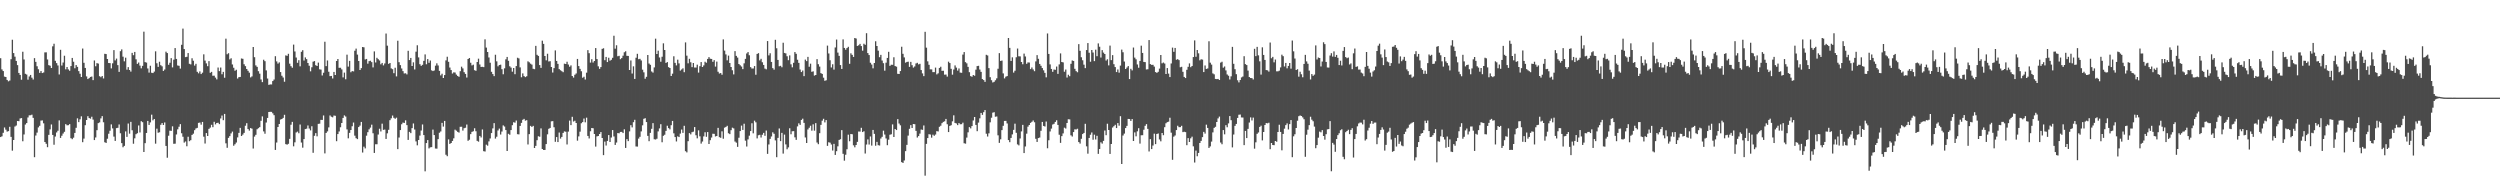 <svg xmlns="http://www.w3.org/2000/svg" width="1920" height="150"><path d="M0 44.708h1v60.555H0zM1 53.313h1v51.392H1zM2 54.556h1v47.420H2zM3 58.855h1v39.057H3zM4 59.142h1v40.459H4zM5 61.382h1v39.692H5zM6 62.465h1v38.250H6zM7 61.839h1v35.551H7zM8 45.458h1v59.632H8zM9 30.515h1v85.198H9zM10 40.759h1v66.757H10zM11 43.521h1v53.659H11zM12 46.808h1v49.576H12zM13 50.027h1v42.923H13zM14 55.991h1v37.102H14zM15 57.532h1v33.428H15zM16 61.214h1v29.445H16zM17 39.729h1v68.784H17zM18 45.684h1v57.569H18zM19 56.666h1v38.950H19zM20 57.263h1v37.275H20zM21 61.170h1v29.024H21zM22 58.745h1v29.832H22zM23 57.532h1v30.981H23zM24 59.624h1v28.447H24zM25 61.098h1v29.413H25zM26 44.644h1v76.087H26zM27 47.492h1v56.596H27zM28 50.893h1v50.935H28zM29 53.219h1v44.629H29zM30 55.986h1v40.628H30zM31 54.554h1v38.072H31zM32 56.116h1v36.329H32zM33 55.631h1v39.074H33zM34 40.266h1v68.802H34zM35 40.168h1v70.267H35zM36 45.667h1v67.398H36zM37 50.039h1v53.547H37zM38 50.493h1v48.897H38zM39 52.241h1v43.330H39zM40 35.598h1v68.008H40zM41 33.576h1v77.578H41zM42 46.703h1v58.165H42zM43 48.495h1v53.237H43zM44 50.264h1v50.160H44zM45 57.166h1v35.306H45zM46 38.272h1v67.671H46zM47 50.335h1v53.917H47zM48 48.036h1v54.535H48zM49 42.825h1v58.408H49zM50 53.264h1v42.074H50zM51 51.470h1v44.804H51zM52 53.305h1v42.837H52zM53 54.329h1v40.993H53zM54 50.756h1v55.404H54zM55 44.471h1v62.412H55zM56 47.400h1v58.341H56zM57 52.418h1v49.695H57zM58 49.974h1v48.179H58zM59 51.368h1v39.495H59zM60 54.634h1v39.154H60zM61 56.615h1v35.026H61zM62 59.137h1v30.213H62zM63 37.259h1v71.926H63zM64 48.228h1v58.236H64zM65 52.152h1v44.026H65zM66 58.689h1v33.459H66zM67 60.730h1v28.514H67zM68 59.986h1v30.686H68zM69 59.103h1v32.044H69zM70 58.797h1v30.879H70zM71 61.527h1v30.351H71zM72 46.444h1v61.110H72zM73 50.905h1v54.668H73zM74 48.480h1v51.491H74zM75 48.840h1v45.741H75zM76 58.511h1v35.469H76zM77 59.300h1v31.647H77zM78 58.371h1v30.842H78zM79 60.259h1v33.647H79zM80 41.343h1v67.893H80zM81 41.520h1v68.241H81zM82 45.323h1v61.207H82zM83 48.364h1v54.335H83zM84 48.488h1v51.891H84zM85 52.509h1v43.051H85zM86 48.637h1v49.964H86zM87 38.480h1v66.405H87zM88 46.402h1v61.821H88zM89 45.012h1v53.413H89zM90 50.044h1v48.119H90zM91 55.210h1v40.380H91zM92 39.314h1v63.012H92zM93 37.934h1v71.993H93zM94 43.497h1v69.617H94zM95 47.125h1v64.898H95zM96 44.282h1v56.654H96zM97 53.513h1v51.613H97zM98 51.573h1v43.297H98zM99 53.762h1v48.878H99zM100 54.994h1v38.595H100zM101 40.614h1v59.423H101zM102 42.393h1v67.981H102zM103 39.904h1v66.337H103zM104 45.591h1v57.471H104zM105 49.059h1v53.223H105zM106 48.040h1v48.342H106zM107 50.394h1v51.363H107zM108 52.487h1v40.579H108zM109 50.578h1v43.281H109zM110 24.339h1v92.376H110zM111 47.729h1v62.222H111zM112 48.058h1v54.061H112zM113 52.603h1v40.254H113zM114 55.774h1v40.165H114zM115 50.469h1v43.523H115zM116 55.875h1v32.192H116zM117 56.131h1v36.264H117zM118 55.005h1v36.369H118zM119 39.414h1v70.931H119zM120 48.569h1v50.263H120zM121 51.339h1v50.586H121zM122 47.406h1v54.152H122zM123 50.056h1v45.812H123zM124 50.951h1v43.553H124zM125 54.484h1v41.496H125zM126 53.375h1v40.702H126zM127 39.656h1v72.412H127zM128 40.771h1v80.390H128zM129 49.779h1v54.476H129zM130 48.185h1v52.155H130zM131 44.650h1v55.848H131zM132 51.777h1v45.269H132zM133 45.819h1v64.615H133zM134 36.919h1v73.402H134zM135 45.275h1v57.991H135zM136 50.281h1v49.036H136zM137 50.530h1v46.805H137zM138 52.676h1v42.675H138zM139 34.400h1v67.965H139zM140 21.988h1v83.048H140zM141 37.697h1v71.816H141zM142 43.871h1v64.783H142zM143 43.614h1v68.693H143zM144 40.774h1v64.261H144zM145 49.013h1v59.413H145zM146 49.442h1v58.211H146zM147 44.749h1v58.873H147zM148 46.665h1v55.978H148zM149 50.385h1v49.612H149zM150 49.020h1v49.625H150zM151 55.153h1v43.025H151zM152 56.326h1v38.040H152zM153 54.855h1v39.244H153zM154 56.880h1v38.861H154zM155 55.804h1v37.830H155zM156 41.752h1v63.214H156zM157 46.545h1v63.679H157zM158 48.703h1v53.483H158zM159 50.859h1v53.594H159zM160 46.940h1v52.029H160zM161 55.930h1v42.044H161zM162 55.191h1v40.660H162zM163 58.182h1v39.518H163zM164 58.095h1v35.428H164zM165 59.580h1v35.969H165zM166 60.985h1v33.481H166zM167 51.839h1v42.427H167zM168 54.629h1v40.692H168zM169 51.849h1v39.121H169zM170 57.020h1v31.721H170zM171 55.188h1v37.138H171zM172 59.723h1v27.801H172zM173 29.672h1v80.424H173zM174 41.656h1v71.871H174zM175 40.866h1v65.003H175zM176 45.622h1v58.935H176zM177 44.743h1v57.692H177zM178 49.496h1v51.563H178zM179 52.037h1v59.888H179zM180 54.315h1v56.501H180zM181 53.551h1v55.929H181zM182 60.337h1v45.161H182zM183 59.219h1v42.821H183zM184 59.066h1v39.159H184zM185 44.910h1v59.541H185zM186 45.146h1v58.226H186zM187 49.370h1v52.668H187zM188 50.795h1v45.793H188zM189 52.990h1v41.643H189zM190 54.387h1v44.711H190zM191 55.828h1v44.465H191zM192 59.454h1v38.877H192zM193 58.676h1v40.129H193zM194 36.087h1v77.983H194zM195 43.946h1v60.978H195zM196 50.214h1v53.313H196zM197 51.338h1v47.922H197zM198 54.693h1v43.786H198zM199 56.560h1v41.091H199zM200 61.039h1v31.720H200zM201 63.101h1v26.307H201zM202 45.884h1v55.027H202zM203 47.004h1v55.685H203zM204 54.061h1v40.038H204zM205 60.315h1v30.240H205zM206 65.198h1v20.841H206zM207 64.833h1v21.039H207zM208 64.866h1v21.025H208zM209 62.256h1v24.787H209zM210 61.089h1v27.364H210zM211 43.143h1v72.016H211zM212 47.149h1v62.295H212zM213 48.846h1v48.711H213zM214 47.929h1v47.318H214zM215 55.358h1v36.434H215zM216 58.163h1v33.232H216zM217 59.569h1v30.937H217zM218 62.777h1v25.411H218zM219 42.543h1v68.134H219zM220 42.858h1v68.258H220zM221 41.339h1v69.090H221zM222 48.907h1v57.762H222zM223 50.827h1v44.948H223zM224 52.040h1v41.535H224zM225 34.234h1v78.159H225zM226 39.518h1v69.804H226zM227 44.177h1v57.563H227zM228 48.207h1v52.880H228zM229 46.226h1v56.124H229zM230 50.947h1v44.683H230zM231 39.758h1v69.681H231zM232 38.528h1v74.897H232zM233 46.504h1v60.283H233zM234 44.088h1v55.048H234zM235 45.415h1v53.391H235zM236 48.403h1v47.976H236zM237 50.502h1v48.199H237zM238 54.772h1v45.365H238zM239 51.642h1v45.305H239zM240 47.340h1v70.027H240zM241 46.909h1v57.389H241zM242 50.053h1v52.173H242zM243 50.675h1v54.020H243zM244 48.061h1v47.064H244zM245 53.262h1v41.737H245zM246 53.461h1v38.609H246zM247 57.934h1v34.187H247zM248 55.847h1v32.806H248zM249 32.036h1v85.770H249zM250 50.777h1v51.297H250zM251 46.454h1v54.457H251zM252 55.075h1v42.748H252zM253 58.486h1v30.192H253zM254 58.297h1v31.332H254zM255 60.252h1v29.880H255zM256 55.248h1v33.464H256zM257 57.580h1v31.366H257zM258 46.850h1v61.611H258zM259 45.327h1v57.643H259zM260 52.071h1v48.871H260zM261 52.001h1v45.751H261zM262 53.287h1v41.174H262zM263 59.417h1v31.133H263zM264 55.774h1v32.863H264zM265 60.867h1v28.621H265zM266 41.990h1v57.409H266zM267 51.139h1v55.111H267zM268 46.735h1v55.283H268zM269 55.516h1v44.330H269zM270 54.560h1v42.435H270zM271 54.836h1v39.245H271zM272 38.940h1v65.260H272zM273 37.302h1v68.823H273zM274 41.913h1v64.939H274zM275 46.826h1v50.743H275zM276 53.769h1v42.701H276zM277 52.341h1v41.325H277zM278 36.083h1v81.077H278zM279 36.349h1v76.313H279zM280 45.669h1v68.279H280zM281 45.246h1v58.928H281zM282 48.918h1v52.618H282zM283 46.931h1v52.414H283zM284 46.661h1v51.359H284zM285 47.713h1v48.049H285zM286 51.756h1v50.617H286zM287 39.495h1v77.950H287zM288 47.989h1v62.801H288zM289 44.407h1v66.366H289zM290 45.481h1v57.862H290zM291 46.442h1v52.406H291zM292 49.418h1v51.542H292zM293 48.346h1v46.639H293zM294 50.238h1v49.477H294zM295 48.720h1v50.785H295zM296 25.759h1v80.962H296zM297 35.049h1v67.352H297zM298 49.049h1v50.646H298zM299 48.400h1v43.937H299zM300 52.551h1v38.328H300zM301 53.125h1v35.598H301zM302 56.230h1v34.250H302zM303 52.040h1v39.217H303zM304 58.665h1v31.707H304zM305 31.273h1v83.261H305zM306 47.780h1v57.868H306zM307 50.039h1v49.846H307zM308 52.556h1v42.870H308zM309 54.654h1v39.511H309zM310 56.442h1v37.973H310zM311 56.274h1v36.121H311zM312 57.160h1v38.918H312zM313 38.995h1v68.449H313zM314 46.145h1v55.146H314zM315 44.491h1v57.779H315zM316 50.699h1v47.700H316zM317 47.877h1v46.920H317zM318 53.365h1v46.135H318zM319 39.663h1v68.924H319zM320 34.761h1v76.847H320zM321 44.062h1v63.440H321zM322 49.309h1v54.832H322zM323 50.610h1v49.663H323zM324 49.764h1v45.805H324zM325 46.736h1v57.015H325zM326 41.793h1v89.793H326zM327 49.369h1v60.514H327zM328 45.367h1v62.193H328zM329 48.228h1v65.730H329zM330 46.503h1v66.667H330zM331 54.033h1v58.980H331zM332 54.594h1v44.963H332zM333 54.120h1v49.607H333zM334 50.410h1v63.659H334zM335 48.635h1v65.551H335zM336 50.293h1v56.587H336zM337 54.422h1v47.506H337zM338 57.892h1v43.069H338zM339 56.623h1v37.723H339zM340 59.882h1v37.347H340zM341 57.660h1v35.196H341zM342 46.361h1v72.473H342zM343 43.583h1v76.389H343zM344 47.441h1v59.596H344zM345 51.861h1v58.672H345zM346 53.805h1v56.004H346zM347 56.476h1v51.763H347zM348 55.552h1v50.667H348zM349 55.713h1v43.856H349zM350 57.300h1v43.074H350zM351 58.300h1v42.950H351zM352 58.967h1v42.856H352zM353 54.680h1v42.723H353zM354 51.226h1v46.106H354zM355 52.519h1v47.764H355zM356 55.456h1v43.003H356zM357 56.792h1v41.324H357zM358 59.555h1v36.066H358zM359 45.315h1v62.816H359zM360 44.559h1v62.780H360zM361 48.159h1v54.839H361zM362 50.222h1v51.048H362zM363 49.648h1v51.159H363zM364 53.894h1v44.638H364zM365 54.380h1v46.439H365zM366 47.609h1v60.581H366zM367 45.055h1v63.763H367zM368 49.492h1v54.890H368zM369 51.422h1v54.158H369zM370 51.311h1v48.122H370zM371 51.534h1v64.607H371zM372 30.204h1v86.184H372zM373 36.557h1v74.535H373zM374 39.952h1v71.907H374zM375 44.122h1v64.485H375zM376 48.161h1v58.200H376zM377 55.156h1v47.054H377zM378 56.894h1v41.712H378zM379 58.457h1v36.087H379zM380 42.054h1v64.413H380zM381 47.110h1v57.918H381zM382 50.944h1v49.231H382zM383 49.934h1v48.815H383zM384 49.644h1v53.672H384zM385 53.163h1v47.850H385zM386 57.011h1v39.290H386zM387 52.502h1v44.652H387zM388 45.548h1v54.343H388zM389 43.750h1v72.213H389zM390 46.689h1v56.080H390zM391 50.899h1v52.566H391zM392 51.905h1v48.004H392zM393 55.064h1v41.107H393zM394 52.227h1v41.654H394zM395 56.987h1v37.238H395zM396 50.714h1v41.842H396zM397 44.347h1v58.720H397zM398 44.865h1v58.347H398zM399 51.771h1v44.963H399zM400 59.358h1v35.001H400zM401 56.357h1v35.638H401zM402 58.489h1v32.809H402zM403 59.240h1v33.434H403zM404 58.549h1v33.775H404zM405 47.106h1v63.864H405zM406 47.850h1v55.159H406zM407 48.918h1v47.770H407zM408 49.600h1v47.883H408zM409 52.847h1v43.806H409zM410 53.121h1v60.524H410zM411 35.242h1v76.780H411zM412 42.085h1v65.599H412zM413 42.974h1v61.677H413zM414 49.980h1v55.050H414zM415 52.124h1v46.472H415zM416 31.225h1v83.230H416zM417 33.666h1v81.524H417zM418 43.024h1v72.141H418zM419 46.345h1v64.287H419zM420 41.253h1v61.903H420zM421 47.229h1v51.711H421zM422 46.996h1v51.252H422zM423 51.465h1v41.699H423zM424 55.712h1v37.321H424zM425 52.319h1v45.445H425zM426 38.694h1v70.187H426zM427 46.820h1v58.424H427zM428 49.070h1v60.053H428zM429 53.072h1v48.721H429zM430 53.967h1v52.503H430zM431 54.660h1v50.513H431zM432 55.442h1v46.634H432zM433 48.875h1v52.026H433zM434 49.141h1v52.007H434zM435 47.388h1v63.573H435zM436 49.576h1v51.474H436zM437 51.275h1v41.367H437zM438 50.220h1v45.878H438zM439 58.379h1v31.307H439zM440 59.587h1v33.730H440zM441 57.378h1v35.339H441zM442 56.422h1v38.060H442zM443 45.268h1v62.760H443zM444 50.738h1v54.005H444zM445 52.894h1v48.204H445zM446 54.757h1v39.931H446zM447 59.697h1v34.053H447zM448 58.915h1v32.114H448zM449 61.104h1v32.858H449zM450 55.800h1v34.567H450zM451 38.487h1v65.933H451zM452 40.832h1v65.517H452zM453 48.056h1v52.754H453zM454 45.443h1v52.860H454zM455 48.051h1v50.435H455zM456 46.857h1v56.036H456zM457 36.901h1v75.675H457zM458 45.367h1v59.379H458zM459 50.922h1v53.503H459zM460 52.877h1v50.057H460zM461 51.532h1v49.876H461zM462 37.521h1v68.483H462zM463 37.072h1v82.062H463zM464 46.257h1v62.503H464zM465 43.734h1v68.041H465zM466 47.656h1v60.578H466zM467 44.342h1v59.373H467zM468 46.576h1v62.468H468zM469 45.945h1v59.679H469zM470 44.381h1v55.525H470zM471 27.427h1v77.370H471zM472 37.355h1v73.932H472zM473 34.763h1v74.721H473zM474 43.215h1v58.988H474zM475 42.842h1v59.550H475zM476 45.463h1v55.868H476zM477 44.581h1v56.684H477zM478 42.756h1v59.450H478zM479 40.128h1v59.182H479zM480 39.348h1v74.265H480zM481 42.868h1v63.962H481zM482 42.982h1v65.431H482zM483 53.780h1v47.142H483zM484 46.416h1v49.738H484zM485 56.460h1v41.395H485zM486 50.961h1v42.908H486zM487 60.614h1v31.411H487zM488 44.326h1v68.137H488zM489 41.304h1v71.310H489zM490 45.469h1v60.962H490zM491 45.184h1v59.859H491zM492 46.455h1v54.470H492zM493 53.497h1v42.737H493zM494 55.537h1v35.687H494zM495 60.452h1v30.313H495zM496 58.977h1v34.775H496zM497 42.240h1v62.088H497zM498 48.802h1v59.642H498zM499 49.779h1v52.278H499zM500 54.860h1v44.035H500zM501 55.766h1v38.822H501zM502 51.782h1v55.160H502zM503 29.674h1v77.481H503zM504 41.458h1v65.072H504zM505 38.921h1v61.976H505zM506 44.144h1v54.446H506zM507 47.417h1v47.992H507zM508 43.594h1v65.664H508zM509 33.298h1v70.976H509zM510 38.410h1v65.060H510zM511 48.313h1v52.177H511zM512 47.660h1v48.901H512zM513 51.565h1v46.827H513zM514 52.233h1v47.122H514zM515 58.376h1v37.790H515zM516 56.602h1v36.297H516zM517 43.207h1v59.173H517zM518 48.298h1v56.964H518zM519 50.203h1v58.460H519zM520 45.818h1v58.873H520zM521 48.683h1v56.572H521zM522 54.222h1v48.399H522zM523 53.356h1v46.105H523zM524 52.492h1v49.567H524zM525 55.427h1v41.207H525zM526 32.562h1v83.575H526zM527 42.756h1v74.287H527zM528 48.660h1v59.759H528zM529 45.157h1v57.103H529zM530 47.823h1v55.398H530zM531 51.533h1v50.006H531zM532 48.370h1v52.741H532zM533 51.846h1v45.735H533zM534 51.868h1v52.027H534zM535 49.687h1v56.530H535zM536 55.758h1v44.330H536zM537 50.832h1v53.856H537zM538 47.678h1v62.624H538zM539 51.460h1v57.229H539zM540 50.209h1v54.566H540zM541 47.427h1v54.150H541zM542 48.164h1v56.893H542zM543 45.271h1v56.143H543zM544 43.878h1v66.707H544zM545 45.121h1v62.553H545zM546 45.250h1v60.402H546zM547 47.442h1v55.285H547zM548 46.174h1v56.658H548zM549 51.156h1v53.632H549zM550 47.312h1v57.127H550zM551 55.085h1v43.103H551zM552 56.496h1v48.896H552zM553 56.140h1v49.690H553zM554 57.401h1v43.451H554zM555 30.253h1v76.297H555zM556 38.868h1v59.181H556zM557 41.777h1v55.711H557zM558 46.322h1v50.295H558zM559 42.703h1v59.642H559zM560 48.387h1v54.632H560zM561 51.457h1v48.542H561zM562 53.973h1v44.097H562zM563 57.153h1v41.472H563zM564 39.259h1v69.434H564zM565 42.908h1v66.656H565zM566 44.222h1v68.580H566zM567 49.166h1v56.610H567zM568 50.122h1v50.548H568zM569 51.076h1v45.403H569zM570 53.117h1v46.673H570zM571 48.648h1v46.361H571zM572 45.228h1v62.818H572zM573 41.080h1v71.470H573zM574 40.002h1v67.049H574zM575 42.459h1v61.736H575zM576 51.580h1v49.056H576zM577 52.618h1v42.057H577zM578 52.558h1v49.857H578zM579 50.726h1v41.944H579zM580 57.379h1v36.582H580zM581 41.424h1v64.867H581zM582 40.826h1v63.059H582zM583 46.367h1v57.175H583zM584 45.155h1v60.459H584zM585 47.799h1v55.653H585zM586 49.858h1v52.161H586zM587 52.677h1v51.604H587zM588 53.260h1v47.009H588zM589 31.544h1v86.610H589zM590 42.555h1v68.379H590zM591 40.921h1v65.751H591zM592 47.566h1v57.221H592zM593 52.335h1v49.310H593zM594 53.492h1v49.260H594zM595 30.563h1v77.267H595zM596 37.048h1v83.693H596zM597 46.015h1v59.888H597zM598 50.892h1v47.761H598zM599 50.514h1v57.852H599zM600 51.648h1v50.396H600zM601 32.836h1v85.137H601zM602 40.639h1v62.731H602zM603 41.009h1v69.897H603zM604 43.211h1v71.410H604zM605 46.222h1v66.997H605zM606 42.561h1v55.926H606zM607 49.391h1v53.740H607zM608 51.706h1v49.102H608zM609 48.231h1v52.475H609zM610 39.985h1v65.477H610zM611 41.308h1v66.129H611zM612 45.868h1v51.204H612zM613 48.269h1v46.443H613zM614 53.399h1v42.493H614zM615 55.329h1v36.776H615zM616 54.194h1v36.927H616zM617 58.464h1v35.923H617zM618 45.770h1v59.819H618zM619 46.940h1v62.865H619zM620 43.679h1v55.748H620zM621 51.250h1v46.858H621zM622 48.894h1v47.648H622zM623 55.167h1v45.174H623zM624 54.760h1v40.750H624zM625 58.048h1v42.330H625zM626 57.593h1v36.980H626zM627 45.407h1v64.049H627zM628 49.287h1v61.483H628zM629 51.134h1v51.162H629zM630 56.187h1v39.709H630zM631 56.773h1v35.912H631zM632 59.671h1v31.543H632zM633 62.064h1v31.962H633zM634 61.668h1v30.549H634zM635 35.025h1v76.991H635zM636 41.067h1v68.183H636zM637 46.259h1v63.328H637zM638 51.829h1v59.165H638zM639 49.377h1v66.222H639zM640 53.462h1v57.042H640zM641 36.470h1v82.494H641zM642 30.388h1v85.710H642zM643 40.406h1v71.980H643zM644 42.882h1v64.599H644zM645 49.970h1v56.955H645zM646 52.963h1v46.992H646zM647 30.241h1v87.872H647zM648 36.812h1v86.567H648zM649 38.208h1v80.622H649zM650 36.894h1v77.756H650zM651 35.944h1v67.470H651zM652 48.992h1v59.521H652zM653 40.959h1v61.961H653zM654 42.120h1v60.972H654zM655 43.748h1v67.855H655zM656 29.191h1v83.936H656zM657 29.617h1v81.730H657zM658 35.281h1v73.696H658zM659 34.747h1v66.291H659zM660 33.696h1v67.380H660zM661 35.372h1v62.756H661zM662 38.919h1v62.523H662zM663 33.577h1v67.225H663zM664 34.408h1v83.489H664zM665 25.480h1v85.496H665zM666 40.774h1v66.303H666zM667 42.291h1v68.733H667zM668 48.205h1v56.617H668zM669 49.540h1v62.275H669zM670 52.461h1v47.347H670zM671 48.396h1v54.417H671zM672 31.673h1v80.245H672zM673 35.353h1v73.581H673zM674 38.936h1v72.595H674zM675 43.925h1v67.834H675zM676 42.117h1v64.302H676zM677 46.487h1v58.554H677zM678 48.535h1v51.800H678zM679 54.252h1v49.070H679zM680 48.124h1v58.242H680zM681 44.470h1v67.046H681zM682 39.762h1v67.510H682zM683 50.594h1v52.868H683zM684 49.718h1v53.375H684zM685 49.750h1v45.804H685zM686 43.971h1v61.225H686zM687 50.756h1v48.298H687zM688 51.206h1v48.680H688zM689 56.664h1v34.834H689zM690 56.809h1v38.052H690zM691 54.566h1v41.686H691zM692 35.883h1v88.631H692zM693 41.331h1v83.777H693zM694 44.091h1v79.132H694zM695 48.126h1v67.962H695zM696 47.573h1v63.690H696zM697 47.386h1v56.771H697zM698 51.372h1v47.562H698zM699 47.504h1v48.607H699zM700 50.053h1v48.257H700zM701 51.940h1v43.312H701zM702 51.031h1v44.376H702zM703 48.719h1v51.767H703zM704 48.234h1v57.367H704zM705 49.473h1v55.014H705zM706 49.007h1v53.584H706zM707 53.787h1v45.703H707zM708 56.394h1v43.337H708zM709 58.473h1v37.867H709zM710 24.405h1v110.493H710zM711 36.594h1v73.884H711zM712 47.114h1v58.927H712zM713 49.779h1v53.269H713zM714 53.235h1v50.071H714zM715 53.286h1v52.466H715zM716 55.400h1v48.033H716zM717 55.387h1v48.927H717zM718 51.899h1v51.396H718zM719 57.136h1v43.590H719zM720 56.316h1v44.633H720zM721 52.186h1v45.221H721zM722 51.232h1v45.347H722zM723 54.391h1v40.201H723zM724 54.328h1v39.287H724zM725 57.337h1v35.827H725zM726 57.242h1v34.092H726zM727 58.808h1v36.648H727zM728 47.356h1v54.070H728zM729 48.429h1v48.308H729zM730 52.824h1v43.308H730zM731 57.330h1v35.868H731zM732 53.378h1v35.189H732zM733 50.226h1v44.191H733zM734 51.914h1v42.898H734zM735 54.242h1v41.866H735zM736 52.558h1v41.958H736zM737 55.745h1v39.699H737zM738 55.897h1v39.469H738zM739 41.943h1v52.273H739zM740 39.985h1v70.060H740zM741 47.696h1v62.651H741zM742 48.644h1v57.017H742zM743 51.348h1v50.306H743zM744 55.428h1v42.193H744zM745 58.470h1v40.146H745zM746 58.921h1v37.915H746zM747 57.580h1v34.955H747zM748 58.175h1v31.694H748zM749 53.499h1v42.425H749zM750 50.740h1v50.017H750zM751 50.510h1v43.672H751zM752 53.414h1v37.467H752zM753 55.212h1v31.529H753zM754 60.720h1v27.491H754zM755 61.470h1v24.717H755zM756 62.898h1v21.624H756zM757 42.079h1v60.645H757zM758 42.621h1v62.256H758zM759 52.319h1v50.061H759zM760 59.274h1v34.675H760zM761 61.599h1v28.800H761zM762 63.332h1v23.220H762zM763 62.825h1v23.359H763zM764 61.651h1v27.978H764zM765 60.167h1v29.294H765zM766 52.766h1v51.159H766zM767 40.784h1v68.919H767zM768 46.821h1v60.188H768zM769 46.504h1v53.451H769zM770 56.361h1v40.275H770zM771 60.199h1v32.667H771zM772 58.891h1v33.922H772zM773 58.399h1v36.425H773zM774 29.208h1v78.367H774zM775 36.776h1v72.427H775zM776 46.795h1v59.150H776zM777 44.037h1v59.157H777zM778 55.775h1v43.973H778zM779 54.342h1v40.659H779zM780 44.000h1v57.968H780zM781 37.298h1v73.582H781zM782 43.193h1v68.493H782zM783 43.313h1v63.020H783zM784 47.601h1v53.293H784zM785 49.344h1v46.575H785zM786 41.143h1v76.431H786zM787 43.352h1v69.140H787zM788 49.021h1v53.632H788zM789 47.915h1v49.368H789zM790 48.031h1v47.984H790zM791 53.082h1v41.270H791zM792 51.815h1v41.712H792zM793 53.347h1v39.147H793zM794 54.664h1v39.241H794zM795 47.165h1v59.432H795zM796 42.341h1v66.658H796zM797 45.159h1v60.873H797zM798 49.117h1v56.491H798zM799 50.525h1v49.922H799zM800 52.299h1v41.339H800zM801 54.024h1v42.705H801zM802 55.956h1v41.229H802zM803 59.374h1v33.963H803zM804 25.676h1v88.210H804zM805 41.417h1v66.287H805zM806 49.469h1v51.503H806zM807 52.935h1v45.816H807zM808 55.154h1v40.482H808zM809 53.422h1v41.655H809zM810 53.584h1v40.080H810zM811 51.089h1v41.262H811zM812 56.730h1v39.241H812zM813 49.481h1v53.983H813zM814 41.031h1v68.667H814zM815 47.606h1v56.929H815zM816 47.908h1v54.564H816zM817 55.113h1v42.943H817zM818 53.396h1v45.328H818zM819 59.524h1v34.959H819zM820 57.419h1v34.195H820zM821 58.497h1v33.223H821zM822 49.019h1v54.939H822zM823 46.412h1v58.443H823zM824 46.792h1v54.641H824zM825 52.841h1v46.463H825zM826 54.629h1v44.782H826zM827 55.489h1v43.402H827zM828 33.911h1v75.206H828zM829 38.991h1v71.311H829zM830 43.994h1v62.614H830zM831 46.261h1v56.712H831zM832 49.685h1v52.412H832zM833 52.315h1v42.789H833zM834 38.446h1v73.937H834zM835 33.081h1v84.944H835zM836 40.475h1v65.474H836zM837 47.427h1v56.072H837zM838 38.418h1v63.335H838zM839 40.323h1v66.989H839zM840 46.972h1v56.472H840zM841 38.155h1v68.952H841zM842 43.163h1v61.113H842zM843 33.327h1v84.865H843zM844 35.877h1v78.552H844zM845 44.198h1v65.107H845zM846 38.492h1v71.814H846zM847 40.423h1v67.781H847zM848 41.449h1v58.785H848zM849 46.485h1v57.329H849zM850 45.507h1v49.520H850zM851 50.203h1v49.659H851zM852 35.001h1v83.222H852zM853 46.164h1v64.425H853zM854 42.350h1v55.573H854zM855 49.318h1v47.612H855zM856 51.517h1v44.320H856zM857 55.334h1v43.037H857zM858 53.341h1v41.161H858zM859 55.787h1v40.707H859zM860 50.401h1v38.834H860zM861 38.087h1v87.856H861zM862 40.144h1v63.969H862zM863 47.259h1v55.365H863zM864 52.991h1v45.342H864zM865 51.886h1v44.789H865zM866 50.722h1v40.636H866zM867 60.708h1v30.757H867zM868 52.825h1v40.030H868zM869 54.061h1v37.381H869zM870 36.499h1v71.813H870zM871 44.235h1v57.455H871zM872 45.545h1v59.176H872zM873 49.496h1v51.374H873zM874 51.995h1v46.449H874zM875 46.777h1v63.492H875zM876 35.088h1v68.794H876zM877 40.641h1v63.213H877zM878 47.561h1v52.072H878zM879 47.726h1v48.880H879zM880 53.362h1v41.973H880zM881 53.173h1v45.780H881zM882 30.753h1v85.586H882zM883 49.270h1v57.566H883zM884 49.808h1v64.662H884zM885 49.781h1v61.963H885zM886 51.135h1v51.509H886zM887 55.372h1v55.315H887zM888 55.939h1v46.954H888zM889 55.147h1v47.373H889zM890 52.661h1v54.465H890zM891 42.254h1v66.294H891zM892 48.619h1v53.542H892zM893 48.024h1v55.804H893zM894 48.800h1v48.908H894zM895 56.829h1v37.838H895zM896 52.272h1v41.523H896zM897 56.546h1v36.885H897zM898 59.197h1v31.220H898zM899 48.740h1v53.151H899zM900 36.552h1v86.163H900zM901 39.771h1v65.208H901zM902 36.794h1v67.231H902zM903 45.852h1v54.028H903zM904 45.389h1v51.174H904zM905 46.191h1v51.491H905zM906 51.647h1v45.980H906zM907 51.316h1v45.282H907zM908 55.129h1v46.339H908zM909 59.086h1v42.103H909zM910 59.952h1v41.508H910zM911 53.591h1v57.906H911zM912 51.305h1v54.782H912zM913 48.693h1v60.386H913zM914 51.593h1v54.659H914zM915 50.686h1v54.287H915zM916 43.809h1v68.588H916zM917 31.036h1v93.816H917zM918 43.566h1v72.088H918zM919 38.375h1v81.653H919zM920 40.946h1v76.511H920zM921 46.343h1v63.502H921zM922 45.525h1v62.642H922zM923 45.792h1v59.517H923zM924 55.358h1v45.927H924zM925 50.284h1v52.302H925zM926 52.931h1v42.794H926zM927 52.567h1v45.690H927zM928 31.702h1v81.898H928zM929 48.105h1v64.338H929zM930 49.598h1v59.152H930zM931 56.380h1v45.296H931zM932 57.075h1v41.139H932zM933 60.620h1v36.751H933zM934 60.781h1v32.937H934zM935 60.596h1v30.352H935zM936 61.449h1v28.093H936zM937 48.064h1v61.396H937zM938 47.430h1v63.376H938zM939 51.981h1v47.934H939zM940 51.066h1v52.102H940zM941 54.078h1v42.074H941zM942 57.201h1v40.515H942zM943 58.176h1v36.569H943zM944 61.040h1v28.093H944zM945 58.610h1v33.721H945zM946 35.987h1v77.198H946zM947 48.993h1v54.320H947zM948 53.139h1v43.545H948zM949 56.994h1v38.189H949zM950 61.648h1v28.908H950zM951 63.297h1v24.799H951zM952 61.429h1v26.507H952zM953 59.445h1v30.760H953zM954 58.768h1v31.490H954zM955 43.160h1v68.295H955zM956 49.245h1v51.315H956zM957 49.996h1v56.034H957zM958 54.226h1v44.753H958zM959 59.163h1v34.931H959zM960 59.919h1v30.258H960zM961 59.995h1v32.499H961zM962 61.034h1v29.283H962zM963 37.476h1v76.703H963zM964 43.110h1v66.181H964zM965 35.980h1v66.776H965zM966 42.505h1v59.240H966zM967 47.124h1v50.371H967zM968 57.297h1v39.193H968zM969 36.341h1v71.468H969zM970 42.186h1v59.210H970zM971 46.050h1v49.937H971zM972 53.823h1v40.708H972zM973 54.039h1v40.666H973zM974 54.985h1v39.276H974zM975 32.650h1v81.914H975zM976 44.746h1v65.077H976zM977 43.659h1v67.697H977zM978 47.848h1v63.657H978zM979 45.716h1v62.570H979zM980 54.781h1v54.079H980zM981 54.758h1v46.627H981zM982 54.251h1v41.547H982zM983 51.767h1v49.542H983zM984 41.991h1v73.484H984zM985 43.147h1v59.707H985zM986 51.052h1v47.775H986zM987 48.353h1v47.743H987zM988 52.457h1v42.323H988zM989 50.620h1v48.804H989zM990 48.361h1v46.997H990zM991 52.746h1v39.486H991zM992 31.144h1v89.599H992zM993 39.430h1v65.256H993zM994 44.943h1v58.167H994zM995 53.744h1v44.556H995zM996 53.134h1v39.579H996zM997 58.881h1v30.345H997zM998 55.074h1v33.624H998zM999 57.036h1v32.077H999zM1000 59.359h1v30.809H1000zM1001 49.119h1v42.456H1001zM1002 42.156h1v78.257H1002zM1003 47.169h1v56.319H1003zM1004 48.962h1v50.623H1004zM1005 54.208h1v41.886H1005zM1006 61.009h1v28.648H1006zM1007 56.894h1v35.019H1007zM1008 58.206h1v34.934H1008zM1009 57.270h1v39.941H1009zM1010 34.861h1v78.982H1010zM1011 45.673h1v65.744H1011zM1012 44.189h1v61.562H1012zM1013 44.560h1v56.526H1013zM1014 51.025h1v50.612H1014zM1015 47.256h1v52.682H1015zM1016 32.435h1v72.007H1016zM1017 33.898h1v73.392H1017zM1018 47.566h1v55.476H1018zM1019 51.825h1v47.502H1019zM1020 51.901h1v47.225H1020zM1021 42.668h1v50.358H1021zM1022 40.836h1v90.684H1022zM1023 43.489h1v66.255H1023zM1024 39.483h1v71.552H1024zM1025 43.653h1v72.909H1025zM1026 42.203h1v64.624H1026zM1027 44.392h1v59.406H1027zM1028 49.948h1v52.381H1028zM1029 46.664h1v53.389H1029zM1030 50.284h1v48.975H1030zM1031 39.048h1v81.358H1031zM1032 36.159h1v86.173H1032zM1033 43.824h1v57.710H1033zM1034 44.682h1v55.941H1034zM1035 44.199h1v55.443H1035zM1036 49.499h1v53.503H1036zM1037 48.695h1v51.068H1037zM1038 53.133h1v45.348H1038zM1039 40.959h1v80.008H1039zM1040 37.273h1v69.554H1040zM1041 51.378h1v51.462H1041zM1042 50.925h1v46.119H1042zM1043 53.433h1v41.410H1043zM1044 53.411h1v40.682H1044zM1045 55.744h1v38.481H1045zM1046 56.396h1v39.162H1046zM1047 58.507h1v33.430H1047zM1048 51.344h1v56.609H1048zM1049 39.915h1v66.973H1049zM1050 50.586h1v49.672H1050zM1051 52.795h1v45.291H1051zM1052 55.779h1v39.195H1052zM1053 58.830h1v34.100H1053zM1054 54.887h1v40.235H1054zM1055 53.974h1v40.187H1055zM1056 51.097h1v42.983H1056zM1057 39.185h1v71.569H1057zM1058 35.067h1v70.554H1058zM1059 33.541h1v69.342H1059zM1060 41.752h1v58.053H1060zM1061 44.260h1v53.537H1061zM1062 50.047h1v49.430H1062zM1063 37.998h1v77.677H1063zM1064 43.820h1v67.440H1064zM1065 47.271h1v54.615H1065zM1066 47.865h1v53.211H1066zM1067 50.632h1v47.538H1067zM1068 48.504h1v58.580H1068zM1069 35.926h1v80.669H1069zM1070 35.758h1v80.194H1070zM1071 34.540h1v71.342H1071zM1072 36.689h1v75.861H1072zM1073 38.268h1v65.401H1073zM1074 48.799h1v61.682H1074zM1075 43.305h1v65.404H1075zM1076 46.977h1v64.724H1076zM1077 45.755h1v66.570H1077zM1078 43.668h1v59.320H1078zM1079 46.744h1v54.406H1079zM1080 53.287h1v45.603H1080zM1081 54.699h1v43.356H1081zM1082 57.435h1v38.312H1082zM1083 57.238h1v37.708H1083zM1084 59.650h1v34.620H1084zM1085 58.768h1v35.002H1085zM1086 41.583h1v81.691H1086zM1087 39.331h1v81.480H1087zM1088 43.488h1v69.477H1088zM1089 41.420h1v67.681H1089zM1090 46.375h1v58.076H1090zM1091 52.379h1v50.229H1091zM1092 53.670h1v48.490H1092zM1093 56.662h1v43.320H1093zM1094 54.256h1v38.489H1094zM1095 56.742h1v37.791H1095zM1096 48.469h1v44.095H1096zM1097 41.808h1v58.844H1097zM1098 42.825h1v62.459H1098zM1099 42.079h1v62.974H1099zM1100 49.079h1v54.757H1100zM1101 48.893h1v53.312H1101zM1102 47.067h1v52.097H1102zM1103 35.904h1v88.761H1103zM1104 35.399h1v73.069H1104zM1105 40.457h1v68.394H1105zM1106 42.442h1v62.280H1106zM1107 47.101h1v52.417H1107zM1108 51.148h1v54.140H1108zM1109 43.759h1v63.408H1109zM1110 47.146h1v66.331H1110zM1111 48.455h1v56.381H1111zM1112 50.320h1v62.504H1112zM1113 54.048h1v52.990H1113zM1114 34.939h1v81.532H1114zM1115 30.882h1v85.883H1115zM1116 35.773h1v74.945H1116zM1117 39.136h1v72.789H1117zM1118 43.469h1v64.924H1118zM1119 47.854h1v58.008H1119zM1120 55.050h1v45.769H1120zM1121 57.000h1v40.382H1121zM1122 58.584h1v36.041H1122zM1123 42.088h1v64.442H1123zM1124 47.165h1v57.885H1124zM1125 50.997h1v49.152H1125zM1126 49.923h1v48.775H1126zM1127 49.650h1v53.626H1127zM1128 53.176h1v47.804H1128zM1129 57.038h1v40.122H1129zM1130 52.548h1v44.570H1130zM1131 45.587h1v54.788H1131zM1132 43.767h1v72.162H1132zM1133 46.721h1v56.047H1133zM1134 50.891h1v52.533H1134zM1135 51.913h1v48.041H1135zM1136 55.035h1v41.151H1136zM1137 52.231h1v41.672H1137zM1138 56.981h1v37.266H1138zM1139 50.677h1v43.821H1139zM1140 44.363h1v58.685H1140zM1141 44.823h1v58.418H1141zM1142 51.781h1v44.950H1142zM1143 59.346h1v35.020H1143zM1144 56.360h1v35.647H1144zM1145 58.499h1v32.793H1145zM1146 59.255h1v33.423H1146zM1147 58.525h1v33.817H1147zM1148 47.120h1v63.826H1148zM1149 47.896h1v51.911H1149zM1150 52.443h1v44.305H1150zM1151 49.580h1v47.946H1151zM1152 52.857h1v43.800H1152zM1153 46.016h1v67.619H1153zM1154 35.222h1v76.800H1154zM1155 42.083h1v65.577H1155zM1156 42.954h1v61.704H1156zM1157 49.988h1v55.033H1157zM1158 52.118h1v46.470H1158zM1159 31.217h1v83.991H1159zM1160 33.645h1v81.392H1160zM1161 43.011h1v72.113H1161zM1162 46.320h1v64.289H1162zM1163 41.243h1v61.913H1163zM1164 47.486h1v51.456H1164zM1165 47.012h1v51.253H1165zM1166 51.477h1v41.688H1166zM1167 55.705h1v37.341H1167zM1168 52.323h1v45.427H1168zM1169 38.734h1v70.155H1169zM1170 46.809h1v57.749H1170zM1171 49.068h1v60.037H1171zM1172 53.073h1v48.732H1172zM1173 53.980h1v52.499H1173zM1174 54.660h1v50.507H1174zM1175 55.455h1v46.597H1175zM1176 48.892h1v52.006H1176zM1177 49.154h1v52.006H1177zM1178 47.404h1v63.536H1178zM1179 49.600h1v48.124H1179zM1180 51.273h1v44.805H1180zM1181 50.204h1v45.652H1181zM1182 58.367h1v31.309H1182zM1183 59.591h1v33.736H1183zM1184 57.379h1v35.358H1184zM1185 48.992h1v45.491H1185zM1186 45.278h1v62.764H1186zM1187 53.075h1v51.682H1187zM1188 52.898h1v48.216H1188zM1189 54.731h1v39.973H1189zM1190 59.580h1v33.177H1190zM1191 58.902h1v32.133H1191zM1192 61.113h1v32.840H1192zM1193 55.821h1v34.540H1193zM1194 38.514h1v65.887H1194zM1195 40.864h1v65.473H1195zM1196 45.473h1v55.330H1196zM1197 46.571h1v51.764H1197zM1198 48.116h1v50.322H1198zM1199 46.848h1v56.034H1199zM1200 36.948h1v75.602H1200zM1201 45.383h1v59.336H1201zM1202 51.532h1v52.863H1202zM1203 52.854h1v50.057H1203zM1204 51.556h1v49.859H1204zM1205 37.512h1v75.278H1205zM1206 37.101h1v82.046H1206zM1207 46.301h1v62.443H1207zM1208 43.729h1v68.048H1208zM1209 47.691h1v60.568H1209zM1210 44.327h1v59.381H1210zM1211 46.556h1v62.471H1211zM1212 45.941h1v59.699H1212zM1213 44.360h1v55.547H1213zM1214 27.443h1v77.342H1214zM1215 37.347h1v73.953H1215zM1216 34.759h1v74.753H1216zM1217 43.239h1v58.984H1217zM1218 42.852h1v59.539H1218zM1219 45.444h1v55.889H1219zM1220 44.576h1v56.674H1220zM1221 42.758h1v59.448H1221zM1222 40.115h1v59.207H1222zM1223 39.350h1v74.277H1223zM1224 42.826h1v64.002H1224zM1225 42.996h1v65.394H1225zM1226 53.769h1v47.133H1226zM1227 46.421h1v51.425H1227zM1228 56.470h1v39.621H1228zM1229 50.977h1v42.901H1229zM1230 60.615h1v31.428H1230zM1231 44.324h1v68.135H1231zM1232 41.322h1v71.299H1232zM1233 45.476h1v60.955H1233zM1234 45.151h1v59.911H1234zM1235 46.451h1v54.494H1235zM1236 53.533h1v42.693H1236zM1237 55.537h1v35.696H1237zM1238 60.459h1v30.307H1238zM1239 58.991h1v34.763H1239zM1240 42.198h1v62.159H1240zM1241 48.796h1v59.624H1241zM1242 49.801h1v52.286H1242zM1243 54.848h1v44.063H1243zM1244 55.793h1v42.932H1244zM1245 38.212h1v68.718H1245zM1246 29.720h1v77.437H1246zM1247 38.945h1v67.580H1247zM1248 43.207h1v57.695H1248zM1249 44.149h1v54.137H1249zM1250 47.398h1v48.005H1250zM1251 43.675h1v65.578H1251zM1252 33.301h1v70.931H1252zM1253 38.411h1v65.031H1253zM1254 48.294h1v52.198H1254zM1255 47.645h1v48.926H1255zM1256 51.551h1v46.829H1256zM1257 52.235h1v47.124H1257zM1258 58.350h1v35.459H1258zM1259 56.589h1v37.152H1259zM1260 43.179h1v61.678H1260zM1261 48.284h1v56.998H1261zM1262 50.204h1v58.437H1262zM1263 45.835h1v58.836H1263zM1264 48.677h1v56.585H1264zM1265 54.219h1v48.422H1265zM1266 53.369h1v46.096H1266zM1267 52.505h1v49.556H1267zM1268 55.437h1v41.214H1268zM1269 32.535h1v83.740H1269zM1270 42.800h1v74.216H1270zM1271 48.656h1v59.757H1271zM1272 45.150h1v57.029H1272zM1273 47.822h1v55.412H1273zM1274 51.545h1v50.002H1274zM1275 48.361h1v50.763H1275zM1276 51.850h1v45.737H1276zM1277 51.863h1v52.047H1277zM1278 49.697h1v56.535H1278zM1279 55.759h1v44.323H1279zM1280 50.838h1v53.849H1280zM1281 47.682h1v62.590H1281zM1282 51.457h1v57.233H1282zM1283 47.417h1v57.371H1283zM1284 49.998h1v51.573H1284zM1285 48.155h1v56.896H1285zM1286 45.268h1v56.161H1286zM1287 43.869h1v66.707H1287zM1288 45.109h1v62.571H1288zM1289 45.231h1v60.410H1289zM1290 46.183h1v56.539H1290zM1291 49.723h1v53.117H1291zM1292 51.152h1v53.640H1292zM1293 47.306h1v57.127H1293zM1294 55.086h1v43.107H1294zM1295 56.504h1v48.882H1295zM1296 56.131h1v49.721H1296zM1297 57.399h1v43.444H1297zM1298 30.296h1v76.161H1298zM1299 38.921h1v59.138H1299zM1300 41.807h1v55.675H1300zM1301 46.370h1v50.281H1301zM1302 42.719h1v59.619H1302zM1303 48.383h1v54.625H1303zM1304 51.438h1v48.562H1304zM1305 53.991h1v44.082H1305zM1306 57.176h1v41.450H1306zM1307 39.236h1v69.465H1307zM1308 42.932h1v69.867H1308zM1309 44.210h1v62.182H1309zM1310 51.360h1v54.451H1310zM1311 50.122h1v50.548H1311zM1312 51.060h1v45.424H1312zM1313 53.116h1v46.659H1313zM1314 48.636h1v46.373H1314zM1315 45.239h1v62.782H1315zM1316 41.093h1v71.493H1316zM1317 39.969h1v67.100H1317zM1318 42.505h1v61.656H1318zM1319 51.595h1v49.058H1319zM1320 52.613h1v42.053H1320zM1321 52.555h1v49.856H1321zM1322 50.715h1v41.953H1322zM1323 57.382h1v36.573H1323zM1324 41.418h1v64.843H1324zM1325 40.836h1v63.010H1325zM1326 46.370h1v57.154H1326zM1327 45.160h1v60.464H1327zM1328 49.807h1v53.629H1328zM1329 49.874h1v52.156H1329zM1330 52.676h1v51.605H1330zM1331 53.254h1v46.934H1331zM1332 31.637h1v86.458H1332zM1333 42.594h1v68.340H1333zM1334 40.860h1v65.791H1334zM1335 47.582h1v57.235H1335zM1336 52.323h1v49.324H1336zM1337 53.485h1v49.281H1337zM1338 30.515h1v77.275H1338zM1339 37.045h1v83.642H1339zM1340 46.047h1v59.864H1340zM1341 50.854h1v47.806H1341zM1342 50.528h1v57.802H1342zM1343 51.658h1v50.389H1343zM1344 32.822h1v85.180H1344zM1345 40.624h1v62.742H1345zM1346 41.003h1v69.925H1346zM1347 43.205h1v71.391H1347zM1348 46.244h1v66.955H1348zM1349 42.540h1v60.575H1349zM1350 55.321h1v46.501H1350zM1351 51.720h1v49.061H1351zM1352 48.229h1v51.691H1352zM1353 40.014h1v65.453H1353zM1354 41.319h1v66.130H1354zM1355 45.854h1v51.231H1355zM1356 48.266h1v46.440H1356zM1357 53.397h1v42.485H1357zM1358 55.329h1v36.798H1358zM1359 54.199h1v36.917H1359zM1360 58.446h1v35.940H1360zM1361 45.771h1v59.786H1361zM1362 43.667h1v66.182H1362zM1363 50.007h1v49.389H1363zM1364 51.254h1v46.841H1364zM1365 48.846h1v47.693H1365zM1366 55.185h1v45.136H1366zM1367 54.777h1v40.745H1367zM1368 58.042h1v42.319H1368zM1369 57.601h1v36.969H1369zM1370 45.385h1v64.089H1370zM1371 49.301h1v61.471H1371zM1372 51.157h1v51.119H1372zM1373 56.176h1v39.729H1373zM1374 56.794h1v35.925H1374zM1375 59.656h1v30.437H1375zM1376 62.045h1v31.971H1376zM1377 61.658h1v30.563H1377zM1378 35.060h1v76.973H1378zM1379 41.107h1v68.106H1379zM1380 46.273h1v63.324H1380zM1381 51.818h1v59.202H1381zM1382 49.363h1v66.254H1382zM1383 53.454h1v57.040H1383zM1384 30.334h1v88.624H1384zM1385 37.184h1v78.921H1385zM1386 40.453h1v71.940H1386zM1387 46.233h1v61.263H1387zM1388 49.975h1v56.975H1388zM1389 52.974h1v47.001H1389zM1390 30.309h1v93.022H1390zM1391 36.786h1v79.421H1391zM1392 38.175h1v80.637H1392zM1393 36.898h1v77.745H1393zM1394 35.965h1v67.446H1394zM1395 45.022h1v63.522H1395zM1396 40.973h1v61.949H1396zM1397 42.113h1v60.995H1397zM1398 43.734h1v67.845H1398zM1399 29.208h1v83.950H1399zM1400 29.656h1v81.698H1400zM1401 34.702h1v74.284H1401zM1402 33.691h1v67.351H1402zM1403 34.532h1v66.563H1403zM1404 35.378h1v62.749H1404zM1405 38.912h1v62.528H1405zM1406 33.592h1v67.232H1406zM1407 34.428h1v83.490H1407zM1408 25.535h1v85.393H1408zM1409 40.752h1v66.330H1409zM1410 42.254h1v68.798H1410zM1411 48.176h1v56.661H1411zM1412 49.552h1v62.242H1412zM1413 52.466h1v47.346H1413zM1414 48.381h1v54.439H1414zM1415 31.643h1v80.279H1415zM1416 35.362h1v73.535H1416zM1417 38.946h1v72.557H1417zM1418 43.927h1v67.838H1418zM1419 42.109h1v64.282H1419zM1420 46.485h1v58.547H1420zM1421 48.531h1v54.790H1421zM1422 54.248h1v46.345H1422zM1423 48.098h1v58.221H1423zM1424 44.450h1v67.057H1424zM1425 39.769h1v67.532H1425zM1426 50.606h1v52.851H1426zM1427 49.691h1v53.410H1427zM1428 49.774h1v46.854H1428zM1429 44.006h1v61.158H1429zM1430 50.776h1v48.288H1430zM1431 51.217h1v48.632H1431zM1432 56.662h1v36.031H1432zM1433 56.792h1v38.026H1433zM1434 54.593h1v41.669H1434zM1435 40.486h1v90.618H1435zM1436 46.115h1v81.757H1436zM1437 41.811h1v77.666H1437zM1438 44.513h1v72.701H1438zM1439 47.237h1v69.575H1439zM1440 49.052h1v62.269H1440zM1441 52.204h1v57.613H1441zM1442 53.344h1v53.191H1442zM1443 56.040h1v45.741H1443zM1444 56.219h1v41.879H1444zM1445 40.226h1v78.148H1445zM1446 33.787h1v86.639H1446zM1447 39.250h1v77.520H1447zM1448 42.500h1v74.159H1448zM1449 43.334h1v70.011H1449zM1450 44.872h1v68.154H1450zM1451 50.416h1v58.053H1451zM1452 52.157h1v57.351H1452zM1453 44.737h1v72.010H1453zM1454 42.308h1v69.588H1454zM1455 41.425h1v67.133H1455zM1456 46.563h1v56.581H1456zM1457 47.786h1v56.568H1457zM1458 52.798h1v49.082H1458zM1459 53.770h1v44.835H1459zM1460 55.810h1v40.300H1460zM1461 54.913h1v42.038H1461zM1462 58.150h1v39.570H1462zM1463 57.746h1v39.358H1463zM1464 57.962h1v37.985H1464zM1465 54.269h1v39.328H1465zM1466 53.055h1v42.974H1466zM1467 54.564h1v37.903H1467zM1468 53.132h1v37.262H1468zM1469 55.368h1v33.500H1469zM1470 58.630h1v30.866H1470zM1471 48.498h1v53.639H1471zM1472 48.044h1v53.405H1472zM1473 48.710h1v52.481H1473zM1474 50.218h1v45.039H1474zM1475 48.966h1v45.025H1475zM1476 55.758h1v37.707H1476zM1477 54.763h1v38.307H1477zM1478 51.437h1v41.779H1478zM1479 49.635h1v42.570H1479zM1480 51.941h1v40.539H1480zM1481 54.145h1v37.790H1481zM1482 56.758h1v30.818H1482zM1483 54.604h1v57.231H1483zM1484 38.657h1v72.199H1484zM1485 46.989h1v55.966H1485zM1486 45.597h1v52.676H1486zM1487 51.623h1v43.375H1487zM1488 55.269h1v38.743H1488zM1489 51.370h1v45.192H1489zM1490 55.828h1v41.875H1490zM1491 58.157h1v42.244H1491zM1492 58.776h1v42.928H1492zM1493 40.323h1v75.348H1493zM1494 52.531h1v58.794H1494zM1495 54.658h1v52.264H1495zM1496 56.656h1v44.693H1496zM1497 58.901h1v41.244H1497zM1498 59.359h1v33.415H1498zM1499 60.021h1v29.902H1499zM1500 60.523h1v26.990H1500zM1501 36.296h1v73.552H1501zM1502 45.074h1v61.461H1502zM1503 48.775h1v55.803H1503zM1504 58.229h1v37.566H1504zM1505 60.234h1v31.679H1505zM1506 60.502h1v33.012H1506zM1507 57.541h1v32.960H1507zM1508 57.298h1v31.086H1508zM1509 61.140h1v31.123H1509zM1510 53.221h1v39.651H1510zM1511 48.014h1v63.955H1511zM1512 50.073h1v46.806H1512zM1513 54.239h1v39.428H1513zM1514 58.122h1v35.826H1514zM1515 59.704h1v29.172H1515zM1516 60.858h1v25.288H1516zM1517 59.158h1v29.387H1517zM1518 49.949h1v42.660H1518zM1519 36.950h1v69.812H1519zM1520 46.761h1v57.699H1520zM1521 45.536h1v58.884H1521zM1522 51.213h1v48.415H1522zM1523 55.799h1v42.077H1523zM1524 46.712h1v53.067H1524zM1525 41.789h1v67.227H1525zM1526 48.251h1v55.118H1526zM1527 50.289h1v50.690H1527zM1528 53.178h1v42.365H1528zM1529 54.177h1v40.137H1529zM1530 48.323h1v53.653H1530zM1531 47.928h1v65.997H1531zM1532 37.623h1v69.604H1532zM1533 46.593h1v58.297H1533zM1534 44.171h1v56.181H1534zM1535 48.958h1v46.997H1535zM1536 52.656h1v43.497H1536zM1537 54.155h1v39.432H1537zM1538 53.780h1v39.825H1538zM1539 52.981h1v41.749H1539zM1540 47.899h1v60.005H1540zM1541 53.957h1v44.062H1541zM1542 51.914h1v42.670H1542zM1543 53.435h1v38.311H1543zM1544 55.495h1v35.155H1544zM1545 56.860h1v32.836H1545zM1546 57.252h1v29.964H1546zM1547 60.706h1v26.752H1547zM1548 41.711h1v65.505H1548zM1549 44.127h1v59.259H1549zM1550 51.466h1v46.800H1550zM1551 54.671h1v35.831H1551zM1552 60.132h1v30.700H1552zM1553 58.232h1v33.432H1553zM1554 57.224h1v33.533H1554zM1555 55.050h1v34.164H1555zM1556 59.888h1v33.214H1556zM1557 58.858h1v34.524H1557zM1558 51.010h1v58.175H1558zM1559 54.004h1v48.307H1559zM1560 56.797h1v39.814H1560zM1561 57.662h1v33.761H1561zM1562 60.888h1v27.721H1562zM1563 62.131h1v24.523H1563zM1564 63.745h1v24.219H1564zM1565 50.454h1v42.234H1565zM1566 45.812h1v63.285H1566zM1567 50.597h1v49.934H1567zM1568 49.248h1v54.814H1568zM1569 47.780h1v47.812H1569zM1570 50.213h1v50.719H1570zM1571 44.629h1v56.548H1571zM1572 37.624h1v67.511H1572zM1573 44.303h1v55.175H1573zM1574 46.729h1v49.700H1574zM1575 49.634h1v47.614H1575zM1576 54.048h1v41.050H1576zM1577 39.674h1v72.355H1577zM1578 39.596h1v77.208H1578zM1579 41.064h1v78.091H1579zM1580 41.349h1v78.124H1580zM1581 47.279h1v61.067H1581zM1582 44.200h1v58.449H1582zM1583 50.026h1v53.499H1583zM1584 51.331h1v44.167H1584zM1585 49.917h1v49.758H1585zM1586 40.557h1v72.318H1586zM1587 45.437h1v65.132H1587zM1588 43.607h1v70.770H1588zM1589 48.185h1v53.038H1589zM1590 41.283h1v57.793H1590zM1591 48.623h1v49.921H1591zM1592 44.167h1v50.851H1592zM1593 49.843h1v43.124H1593zM1594 49.614h1v45.882H1594zM1595 36.942h1v86.103H1595zM1596 44.284h1v58.096H1596zM1597 46.048h1v57.366H1597zM1598 52.375h1v46.353H1598zM1599 56.026h1v37.764H1599zM1600 55.071h1v43.568H1600zM1601 56.427h1v36.914H1601zM1602 57.615h1v35.067H1602zM1603 57.475h1v35.637H1603zM1604 57.019h1v33.746H1604zM1605 45.093h1v61.757H1605zM1606 51.559h1v46.439H1606zM1607 54.379h1v41.976H1607zM1608 52.506h1v41.863H1608zM1609 60.339h1v30.463H1609zM1610 59.753h1v30.381H1610zM1611 60.572h1v32.094H1611zM1612 62.413h1v28.666H1612zM1613 43.640h1v64.867H1613zM1614 46.677h1v56.224H1614zM1615 53.567h1v52.330H1615zM1616 55.111h1v44.134H1616zM1617 55.701h1v38.885H1617zM1618 55.492h1v35.391H1618zM1619 50.492h1v47.758H1619zM1620 42.009h1v60.462H1620zM1621 51.493h1v49.235H1621zM1622 45.705h1v54.644H1622zM1623 53.970h1v42.375H1623zM1624 55.746h1v38.174H1624zM1625 47.580h1v57.117H1625zM1626 39.626h1v80.537H1626zM1627 40.057h1v73.895H1627zM1628 41.173h1v65.348H1628zM1629 42.156h1v66.573H1629zM1630 48.196h1v52.809H1630zM1631 50.843h1v52.543H1631zM1632 56.447h1v40.397H1632zM1633 54.120h1v42.381H1633zM1634 47.845h1v59.578H1634zM1635 48.213h1v55.831H1635zM1636 54.616h1v44.112H1636zM1637 56.014h1v42.723H1637zM1638 56.334h1v37.595H1638zM1639 57.310h1v30.755H1639zM1640 60.928h1v29.450H1640zM1641 59.137h1v29.151H1641zM1642 61.718h1v28.404H1642zM1643 37.280h1v76.639H1643zM1644 41.131h1v69.238H1644zM1645 41.065h1v68.669H1645zM1646 47.533h1v60.403H1646zM1647 50.434h1v52.442H1647zM1648 48.690h1v55.715H1648zM1649 48.245h1v53.375H1649zM1650 51.541h1v47.133H1650zM1651 52.998h1v47.524H1651zM1652 51.105h1v45.486H1652zM1653 55.438h1v45.856H1653zM1654 52.711h1v51.800H1654zM1655 53.673h1v51.090H1655zM1656 51.959h1v55.104H1656zM1657 56.918h1v44.613H1657zM1658 57.478h1v38.863H1658zM1659 59.363h1v33.362H1659zM1660 45.314h1v52.005H1660zM1661 48.564h1v52.182H1661zM1662 45.331h1v52.543H1662zM1663 47.857h1v61.268H1663zM1664 46.228h1v56.063H1664zM1665 47.611h1v59.070H1665zM1666 36.413h1v69.357H1666zM1667 38.308h1v65.029H1667zM1668 47.184h1v54.328H1668zM1669 51.130h1v44.164H1669zM1670 57.313h1v36.605H1670zM1671 42.888h1v75.975H1671zM1672 35.014h1v79.412H1672zM1673 45.175h1v57.175H1673zM1674 48.513h1v54.951H1674zM1675 49.070h1v53.224H1675zM1676 54.870h1v46.236H1676zM1677 55.605h1v45.382H1677zM1678 57.591h1v42.364H1678zM1679 56.998h1v41.072H1679zM1680 53.750h1v50.760H1680zM1681 54.022h1v53.214H1681zM1682 53.550h1v52.194H1682zM1683 57.005h1v41.465H1683zM1684 59.436h1v36.952H1684zM1685 59.476h1v31.953H1685zM1686 59.227h1v30.686H1686zM1687 58.808h1v28.312H1687zM1688 59.290h1v26.443H1688zM1689 43.018h1v59.972H1689zM1690 46.567h1v55.609H1690zM1691 54.394h1v43.422H1691zM1692 55.216h1v42.629H1692zM1693 59.020h1v34.558H1693zM1694 59.477h1v33.820H1694zM1695 53.548h1v40.543H1695zM1696 58.183h1v36.442H1696zM1697 56.337h1v38.249H1697zM1698 41.728h1v61.713H1698zM1699 45.834h1v56.573H1699zM1700 44.600h1v61.388H1700zM1701 51.210h1v47.393H1701zM1702 53.993h1v39.586H1702zM1703 59.003h1v31.084H1703zM1704 60.758h1v27.848H1704zM1705 61.985h1v27.248H1705zM1706 47.930h1v55.242H1706zM1707 51.594h1v47.821H1707zM1708 55.149h1v39.352H1708zM1709 57.267h1v36.303H1709zM1710 57.628h1v34.349H1710zM1711 59.194h1v30.758H1711zM1712 45.198h1v53.683H1712zM1713 44.312h1v54.844H1713zM1714 50.499h1v45.078H1714zM1715 51.445h1v43.628H1715zM1716 56.442h1v36.834H1716zM1717 58.965h1v32.321H1717zM1718 48.526h1v58.676H1718zM1719 47.772h1v56.680H1719zM1720 49.974h1v49.332H1720zM1721 49.758h1v51.038H1721zM1722 51.237h1v47.831H1722zM1723 47.000h1v56.914H1723zM1724 52.359h1v51.201H1724zM1725 54.114h1v45.852H1725zM1726 57.025h1v50.035H1726zM1727 45.386h1v69.450H1727zM1728 50.743h1v50.209H1728zM1729 52.562h1v50.293H1729zM1730 54.034h1v51.089H1730zM1731 59.852h1v35.138H1731zM1732 58.312h1v36.394H1732zM1733 58.964h1v36.741H1733zM1734 58.727h1v33.121H1734zM1735 45.343h1v55.971H1735zM1736 47.098h1v55.440H1736zM1737 51.967h1v46.709H1737zM1738 53.901h1v41.046H1738zM1739 59.515h1v33.139H1739zM1740 59.056h1v34.113H1740zM1741 57.924h1v32.336H1741zM1742 60.896h1v28.383H1742zM1743 59.895h1v31.189H1743zM1744 62.043h1v27.481H1744zM1745 39.026h1v68.893H1745zM1746 50.741h1v53.895H1746zM1747 51.806h1v54.181H1747zM1748 52.992h1v44.056H1748zM1749 56.478h1v38.909H1749zM1750 55.942h1v36.676H1750zM1751 58.028h1v33.495H1751zM1752 58.107h1v33.985H1752zM1753 39.907h1v69.867H1753zM1754 43.918h1v63.092H1754zM1755 43.604h1v55.044H1755zM1756 45.454h1v53.807H1756zM1757 51.229h1v47.809H1757zM1758 51.293h1v48.576H1758zM1759 42.686h1v62.758H1759zM1760 46.027h1v58.443H1760zM1761 48.531h1v50.410H1761zM1762 49.368h1v51.099H1762zM1763 49.510h1v45.293H1763zM1764 57.851h1v33.592H1764zM1765 40.269h1v75.535H1765zM1766 40.205h1v76.702H1766zM1767 42.646h1v65.412H1767zM1768 50.474h1v54.403H1768zM1769 46.659h1v54.067H1769zM1770 46.671h1v61.656H1770zM1771 48.384h1v55.391H1771zM1772 47.240h1v55.447H1772zM1773 50.404h1v45.361H1773zM1774 39.333h1v72.935H1774zM1775 41.157h1v60.817H1775zM1776 32.962h1v69.362H1776zM1777 40.374h1v59.600H1777zM1778 43.134h1v51.323H1778zM1779 47.164h1v49.295H1779zM1780 46.967h1v48.483H1780zM1781 48.395h1v49.220H1781zM1782 50.931h1v39.859H1782zM1783 42.684h1v73.232H1783zM1784 41.478h1v65.294H1784zM1785 52.628h1v51.337H1785zM1786 49.988h1v46.893H1786zM1787 54.091h1v41.486H1787zM1788 54.565h1v41.660H1788zM1789 59.119h1v32.440H1789zM1790 54.367h1v37.480H1790zM1791 61.697h1v30.361H1791zM1792 46.822h1v66.745H1792zM1793 42.754h1v64.329H1793zM1794 49.429h1v52.382H1794zM1795 51.132h1v44.557H1795zM1796 55.431h1v37.178H1796zM1797 54.646h1v37.682H1797zM1798 57.735h1v34.676H1798zM1799 57.233h1v35.377H1799zM1800 43.397h1v73.646H1800zM1801 39.767h1v62.156H1801zM1802 47.159h1v53.908H1802zM1803 48.684h1v49.189H1803zM1804 46.628h1v51.568H1804zM1805 53.179h1v46.832H1805zM1806 43.361h1v55.296H1806zM1807 39.593h1v69.434H1807zM1808 41.579h1v59.725H1808zM1809 46.989h1v51.427H1809zM1810 52.838h1v41.616H1810zM1811 61.565h1v28.511H1811zM1812 40.467h1v73.049H1812zM1813 38.732h1v78.963H1813zM1814 43.533h1v69.288H1814zM1815 48.362h1v65.714H1815zM1816 45.918h1v68.167H1816zM1817 53.801h1v49.240H1817zM1818 51.044h1v50.195H1818zM1819 57.370h1v38.839H1819zM1820 50.230h1v57.983H1820zM1821 40.186h1v69.715H1821zM1822 45.581h1v64.676H1822zM1823 50.625h1v57.004H1823zM1824 55.457h1v43.068H1824zM1825 56.050h1v36.650H1825zM1826 58.654h1v39.219H1826zM1827 58.362h1v34.958H1827zM1828 57.132h1v37.309H1828zM1829 41.175h1v73.365H1829zM1830 38.284h1v75.177H1830zM1831 38.506h1v80.739H1831zM1832 42.119h1v68.639H1832zM1833 47.863h1v66.552H1833zM1834 52.925h1v60.534H1834zM1835 48.006h1v58.793H1835zM1836 54.162h1v52.133H1836zM1837 54.513h1v45.148H1837zM1838 50.539h1v51.542H1838zM1839 55.903h1v42.488H1839zM1840 52.069h1v43.704H1840zM1841 52.993h1v44.784H1841zM1842 53.799h1v44.107H1842zM1843 57.063h1v40.700H1843zM1844 57.671h1v38.488H1844zM1845 60.534h1v30.719H1845zM1846 58.128h1v30.815H1846zM1847 42.818h1v62.135H1847zM1848 45.522h1v63.181H1848zM1849 49.109h1v52.800H1849zM1850 44.852h1v66.451H1850zM1851 45.225h1v62.891H1851zM1852 45.948h1v54.352H1852zM1853 44.087h1v75.359H1853zM1854 50.561h1v48.943H1854zM1855 49.627h1v43.675H1855zM1856 56.551h1v38.342H1856zM1857 58.120h1v34.590H1857zM1858 56.277h1v36.435H1858zM1859 59.792h1v36.755H1859zM1860 35.513h1v75.976H1860zM1861 44.161h1v68.230H1861zM1862 43.839h1v62.976H1862zM1863 42.825h1v63.863H1863zM1864 41.991h1v63.223H1864zM1865 45.057h1v59.238H1865zM1866 50.143h1v51.371H1866zM1867 62.216h1v24.335H1867zM1868 66.131h1v16.565H1868zM1869 72.234h1v5.304H1869zM1870 73.592h1v2.790H1870zM1871 73.987h1v1.876H1871zM1872 74.280h1v1.271H1872zM1873 74.341h1v1.056H1873zM1874 74.553h1v1.000H1874zM1875 74.716h1v1.000H1875zM1876 74.855h1v1.000H1876zM1877 74.907h1v1.000H1877zM1878 74.944h1v1.000H1878zM1879 74.962h1v1.000H1879zM1880 74.967h1v1.000H1880zM1881 74.976h1v1.000H1881zM1882 74.981h1v1.000H1882zM1883 74.984h1v1.000H1883zM1884 74.981h1v1.000H1884zM1885 74.983h1v1.000H1885zM1886 74.985h1v1.000H1886zM1887 74.986h1v1.000H1887zM1888 74.986h1v1.000H1888zM1889 74.988h1v1.000H1889zM1890 74.988h1v1.000H1890zM1891 74.987h1v1.000H1891zM1892 74.987h1v1.000H1892zM1893 74.988h1v1.000H1893zM1894 74.985h1v1.000H1894zM1895 74.987h1v1.000H1895zM1896 74.986h1v1.000H1896zM1897 74.988h1v1.000H1897zM1898 74.985h1v1.000H1898zM1899 74.988h1v1.000H1899zM1900 74.986h1v1.000H1900zM1901 74.985h1v1.000H1901zM1902 74.987h1v1.000H1902zM1903 74.989h1v1.000H1903zM1904 74.986h1v1.000H1904zM1905 74.986h1v1.000H1905zM1906 74.988h1v1.000H1906zM1907 74.986h1v1.000H1907zM1908 74.986h1v1.000H1908zM1909 74.987h1v1.000H1909zM1910 74.988h1v1.000H1910zM1911 74.987h1v1.000H1911zM1912 74.987h1v1.000H1912zM1913 74.988h1v1.000H1913zM1914 74.986h1v1.000H1914zM1915 74.985h1v1.000H1915zM1916 74.986h1v1.000H1916zM1917 74.988h1v1.000H1917zM1918 74.988h1v1.000H1918zM1919 74.987h1v1.000H1919z" fill="#4a4a4a"/></svg>